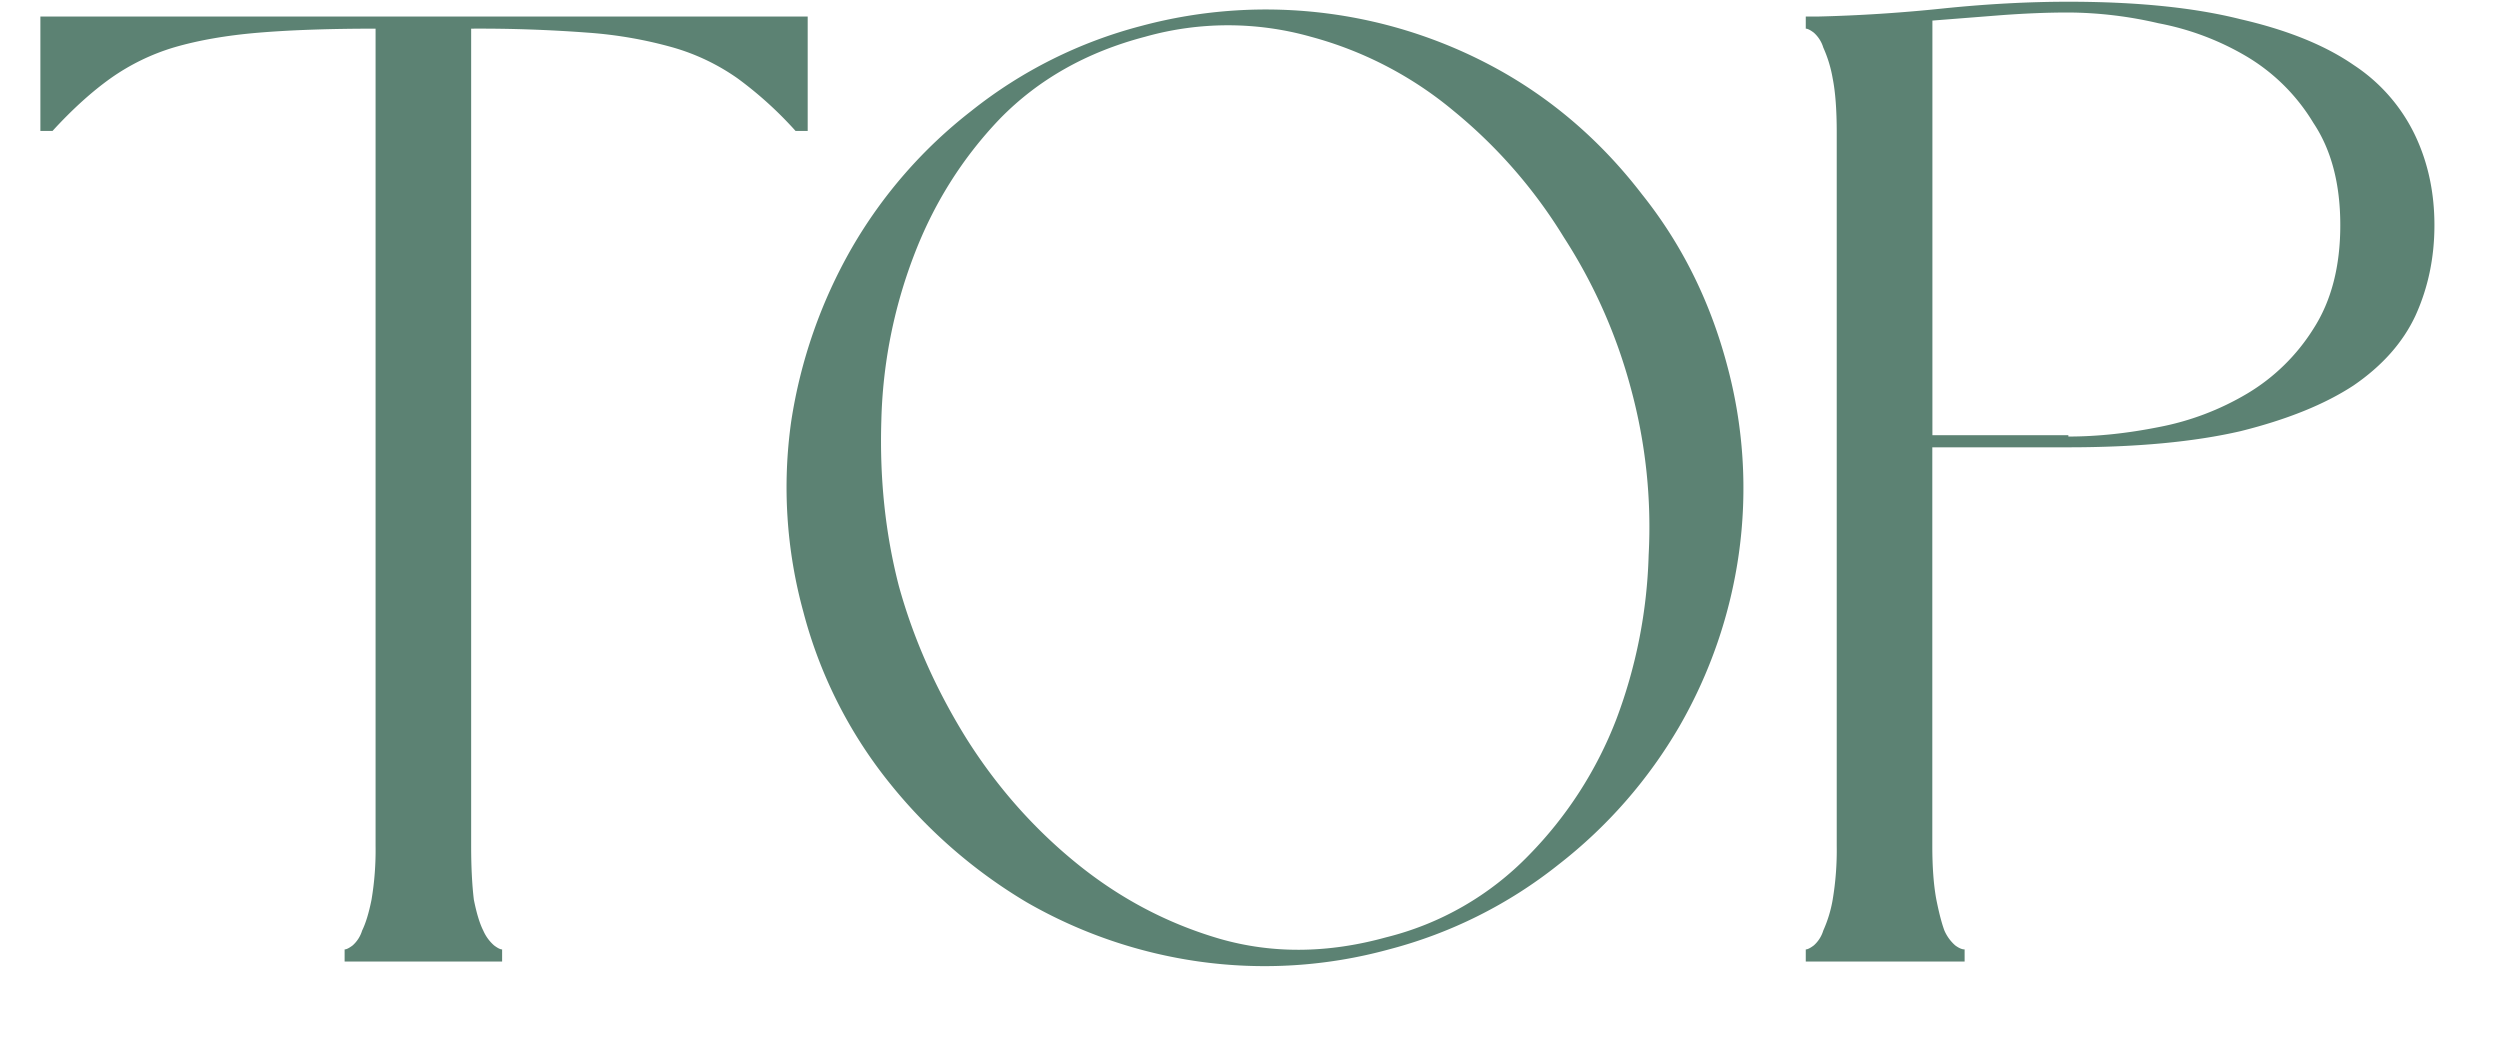 <svg viewBox="0 0 26 11" fill="none" xmlns="http://www.w3.org/2000/svg"><path d="M8.4 1.362h-.126a3.932 3.932 0 0 0-.602-.546A2.241 2.241 0 0 0 7 .494 4.417 4.417 0 0 0 6.118.34 14.987 14.987 0 0 0 4.9.298v8.498c0 .224.01.41.028.56.028.14.06.247.098.322a.436.436 0 0 0 .112.154c.037.028.065.042.084.042V10H3.584v-.126c.019 0 .047-.014.084-.042a.337.337 0 0 0 .098-.154c.037-.075.07-.182.098-.322a3.12 3.12 0 0 0 .042-.56V.298c-.476 0-.882.014-1.218.042-.336.028-.63.08-.882.154a2.273 2.273 0 0 0-.658.322c-.196.14-.397.322-.602.546H.42V.172H8.4v1.19ZM8.354 6.36a4.889 4.889 0 0 1-.126-1.974 5.2 5.2 0 0 1 .63-1.806 4.915 4.915 0 0 1 1.246-1.428A4.759 4.759 0 0 1 11.868.27a4.995 4.995 0 0 1 3.78.49c.55.317 1.026.737 1.428 1.26.41.513.704 1.101.882 1.764a4.9 4.9 0 0 1 .126 1.974 4.986 4.986 0 0 1-.616 1.792 4.998 4.998 0 0 1-1.26 1.442 4.757 4.757 0 0 1-1.764.882A4.89 4.89 0 0 1 12.47 10a4.988 4.988 0 0 1-1.792-.616 5.297 5.297 0 0 1-1.442-1.26 4.757 4.757 0 0 1-.882-1.764Zm8.61-2.31a5.51 5.51 0 0 0-.7-1.582 5.206 5.206 0 0 0-1.148-1.316 3.893 3.893 0 0 0-1.484-.77 3.173 3.173 0 0 0-1.722 0c-.607.159-1.111.443-1.512.854-.392.41-.691.887-.896 1.428a5.148 5.148 0 0 0-.336 1.708c-.019.607.042 1.18.182 1.722.149.541.382 1.069.7 1.582.317.504.7.938 1.148 1.302.448.364.942.625 1.484.784.55.159 1.129.154 1.736-.014a3.104 3.104 0 0 0 1.484-.854 4.14 4.14 0 0 0 .91-1.414 5.24 5.24 0 0 0 .336-1.708 5.485 5.485 0 0 0-.182-1.722Zm3.47 5.95H18.78v-.126c.019 0 .047-.014.084-.042a.336.336 0 0 0 .098-.154 1.33 1.33 0 0 0 .098-.322 3.12 3.12 0 0 0 .042-.56v-7.42c0-.233-.014-.42-.042-.56a1.33 1.33 0 0 0-.098-.322.336.336 0 0 0-.098-.154c-.037-.028-.065-.042-.084-.042V.172h.126c.42-.01.854-.037 1.302-.084.458-.047.892-.07 1.302-.07.71 0 1.307.06 1.792.182.486.112.878.27 1.176.476a1.8 1.8 0 0 1 .644.742c.131.28.196.588.196.924 0 .336-.065.649-.196.938-.13.28-.345.523-.644.728-.298.196-.69.355-1.176.476-.485.112-1.082.168-1.792.168h-1.414v4.144c0 .224.014.41.042.56.028.14.056.247.084.322a.437.437 0 0 0 .112.154c.038.028.07.042.098.042V10Zm1.077-5.474v.014c.299 0 .612-.033.938-.098a2.83 2.83 0 0 0 .924-.35 2.05 2.05 0 0 0 .686-.672c.187-.29.28-.649.28-1.078 0-.43-.093-.784-.28-1.064a2.01 2.01 0 0 0-.686-.686 2.83 2.83 0 0 0-.924-.35 4.21 4.21 0 0 0-.938-.112c-.224 0-.457.01-.7.028l-.714.056v4.312h1.414Z" fill="#5C8273"/></svg>